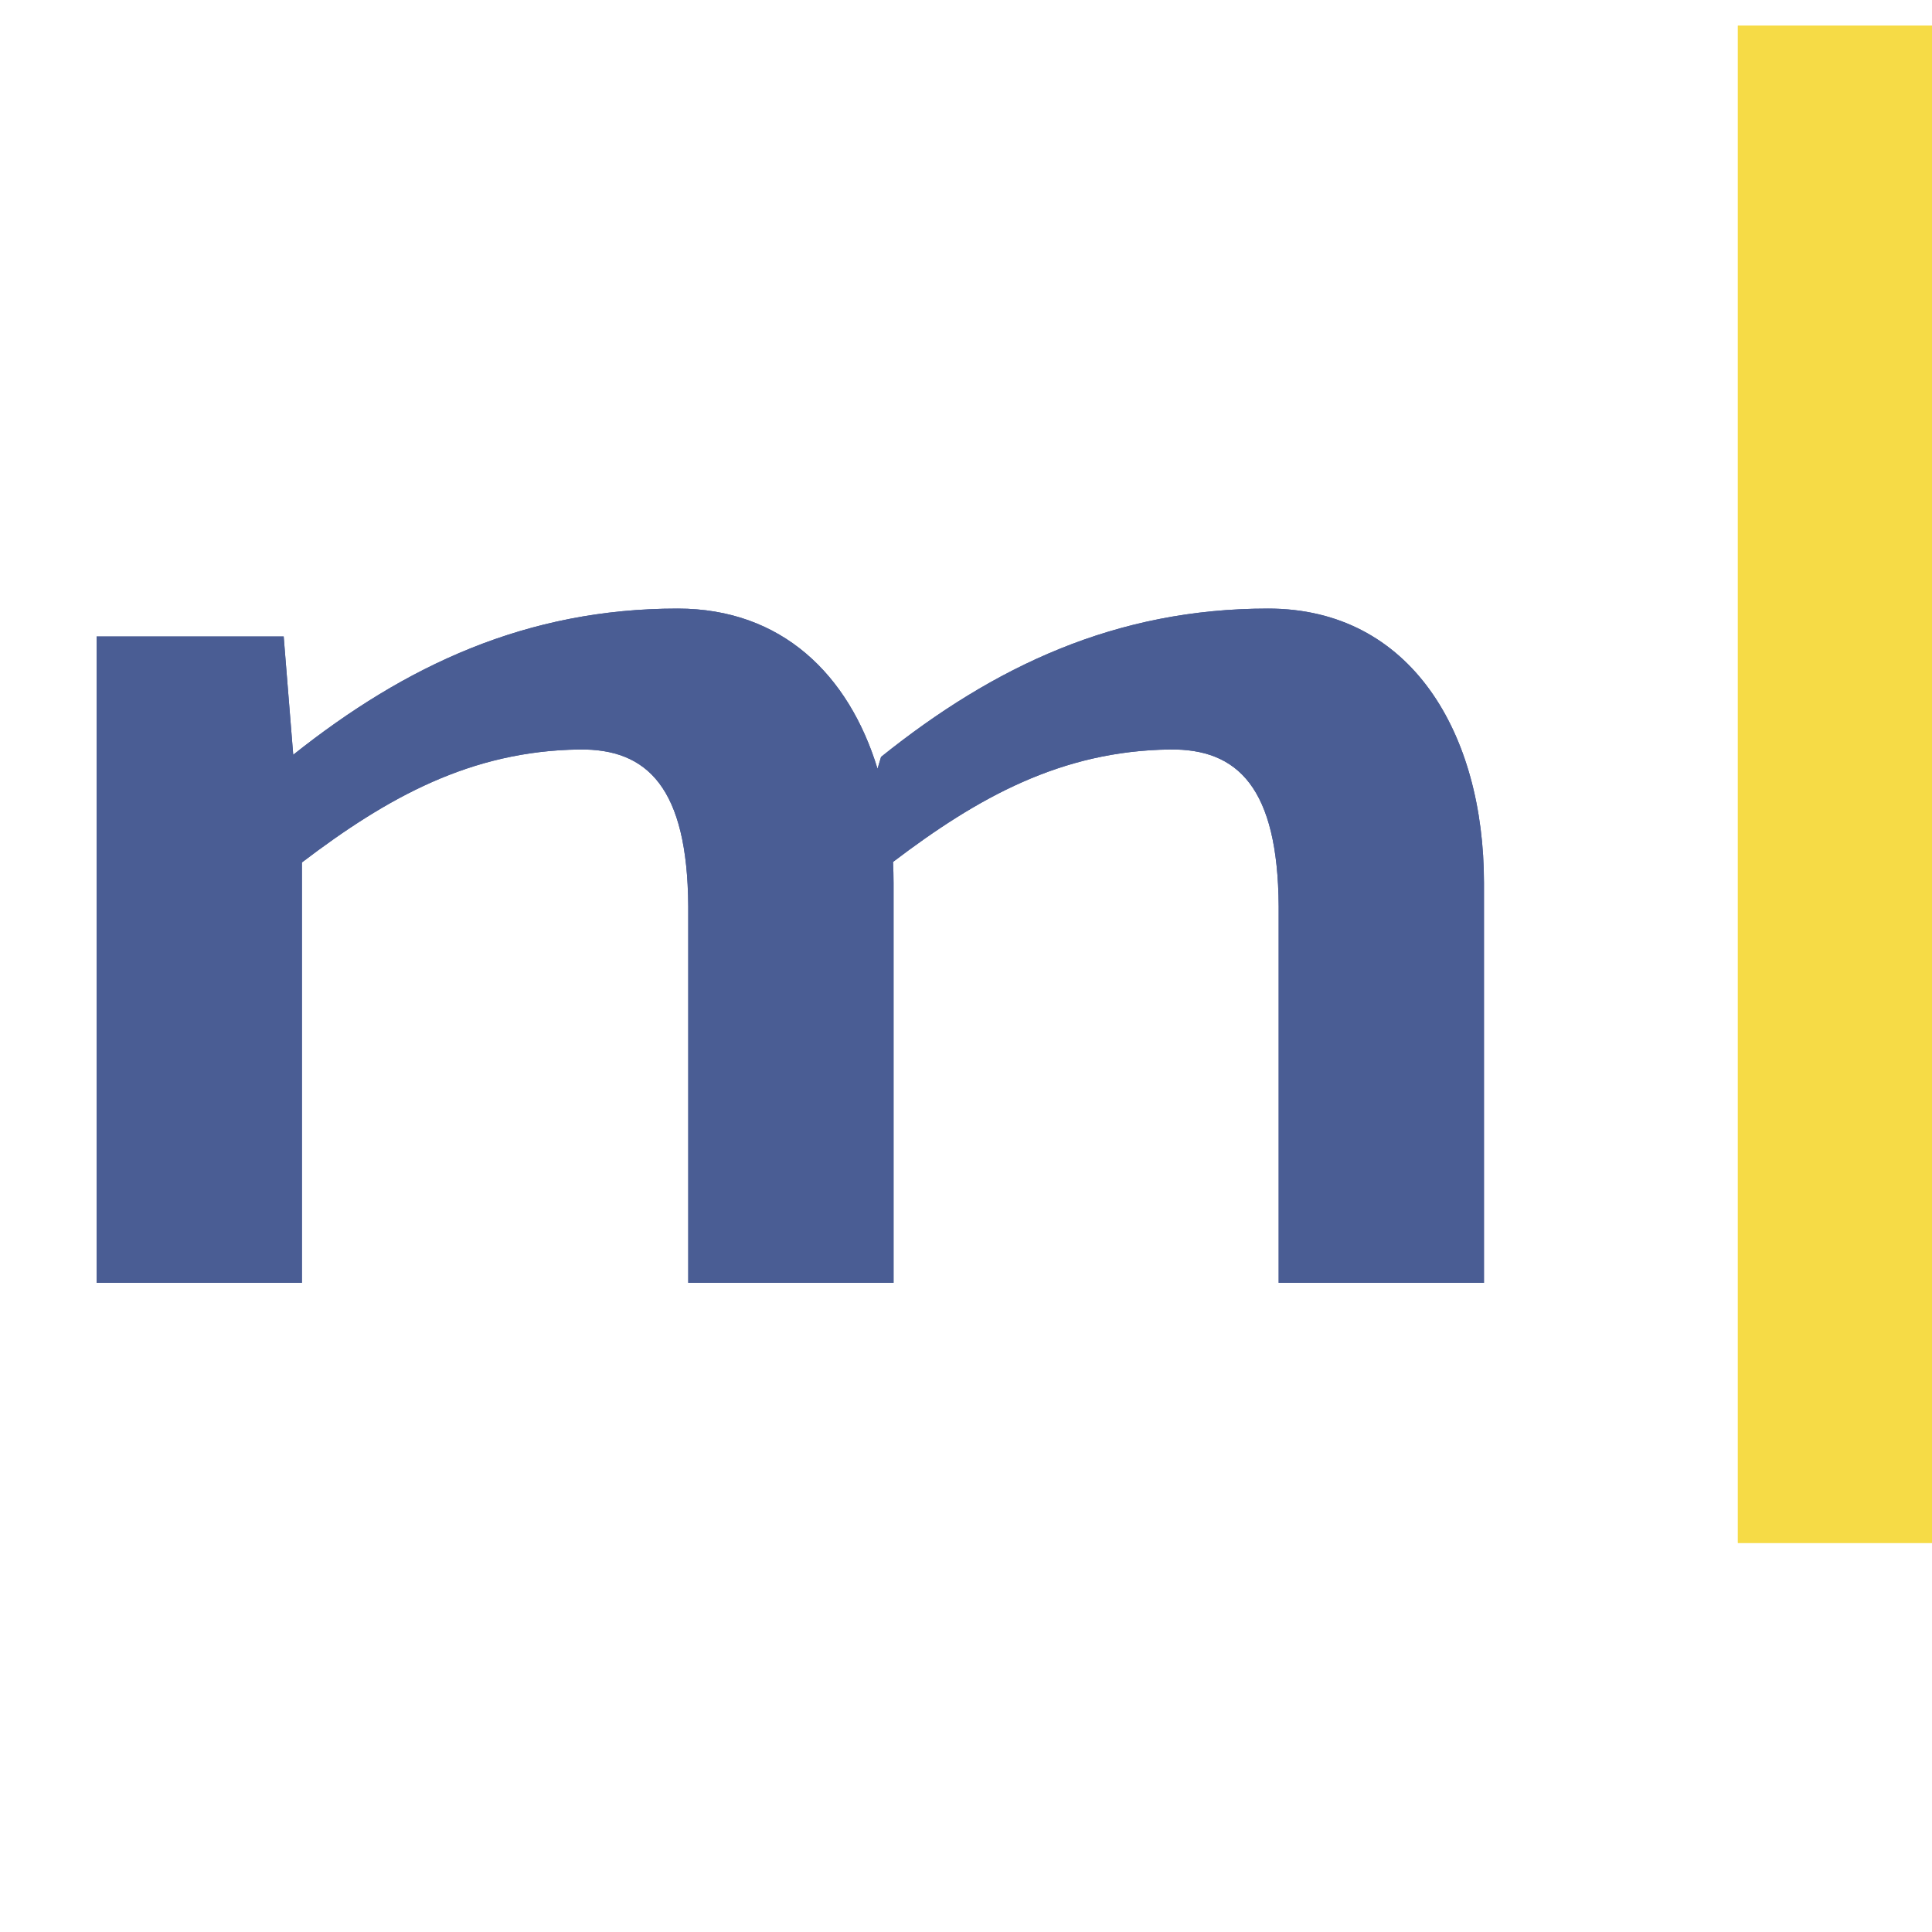 <?xml version="1.0" encoding="utf-8"?>
<!-- Generator: Adobe Illustrator 17.1.0, SVG Export Plug-In . SVG Version: 6.00 Build 0)  -->
<!DOCTYPE svg PUBLIC "-//W3C//DTD SVG 1.1//EN" "http://www.w3.org/Graphics/SVG/1.1/DTD/svg11.dtd">
<svg version="1.1" id="Layer_1" xmlns="http://www.w3.org/2000/svg" xmlns:xlink="http://www.w3.org/1999/xlink" x="0px" y="0px"
	 viewBox="0 0 30 30" enable-background="new 0 0 30 30" xml:space="preserve">
<g>
	<defs>
		<path id="SVGID_1_" d="M1.5,19.919h3.188v-6.527c1.328-1.01,2.621-1.731,4.307-1.754c1.058-0.014,1.68,0.593,1.692,2.433
			c0,1.949,0,3.899,0,5.848c1.063,0,2.125,0,3.188,0c0-2.176,0-4.031,0-6.206c0-0.111-0.003-0.22-0.008-0.329
			c1.324-1.006,2.614-1.723,4.296-1.746c1.058-0.014,1.68,0.593,1.692,2.433c0,1.949,0,3.899,0,5.848c1.063,0,2.126,0,3.188,0
			c0-2.176,0-4.031,0-6.206c0-2.326-1.132-4.263-3.352-4.263c-2.362,0-4.253,0.894-6.01,2.303l-0.055,0.184
			c-0.445-1.458-1.485-2.487-3.103-2.487c-2.344,0-4.224,0.881-5.97,2.27L4.405,9.883H1.5V19.919L1.5,19.919z"/>
	</defs>
	<use xlink:href="#SVGID_1_"  overflow="visible" fill-rule="evenodd" clip-rule="evenodd" fill="#4A5D94"/>
	<clipPath id="SVGID_2_">
		<use xlink:href="#SVGID_1_"  overflow="visible"/>
	</clipPath>
	<g clip-path="url(#SVGID_2_)">
		<defs>
			<rect id="SVGID_3_" x="1.5" y="9.45" width="21.543" height="10.469"/>
		</defs>
		<use xlink:href="#SVGID_3_"  overflow="visible" fill="#4A5D94"/>
		<clipPath id="SVGID_4_">
			<use xlink:href="#SVGID_3_"  overflow="visible"/>
		</clipPath>
	</g>
</g>
<g>
	<defs>
		<polygon id="SVGID_5_" points="30.12,23.958 26.986,23.958 26.986,0.397 30.12,0.397 30.12,23.958 		"/>
	</defs>
	<use xlink:href="#SVGID_5_"  overflow="visible" fill-rule="evenodd" clip-rule="evenodd" fill="#F6DB46"/>
	<clipPath id="SVGID_6_">
		<use xlink:href="#SVGID_5_"  overflow="visible"/>
	</clipPath>
	<g clip-path="url(#SVGID_6_)">
		<defs>
			<rect id="SVGID_7_" x="26.986" y="0.397" width="3.134" height="23.561"/>
		</defs>
		<use xlink:href="#SVGID_7_"  overflow="visible" fill="#F6DB46"/>
		<clipPath id="SVGID_8_">
			<use xlink:href="#SVGID_7_"  overflow="visible"/>
		</clipPath>
	</g>
</g>
</svg>
